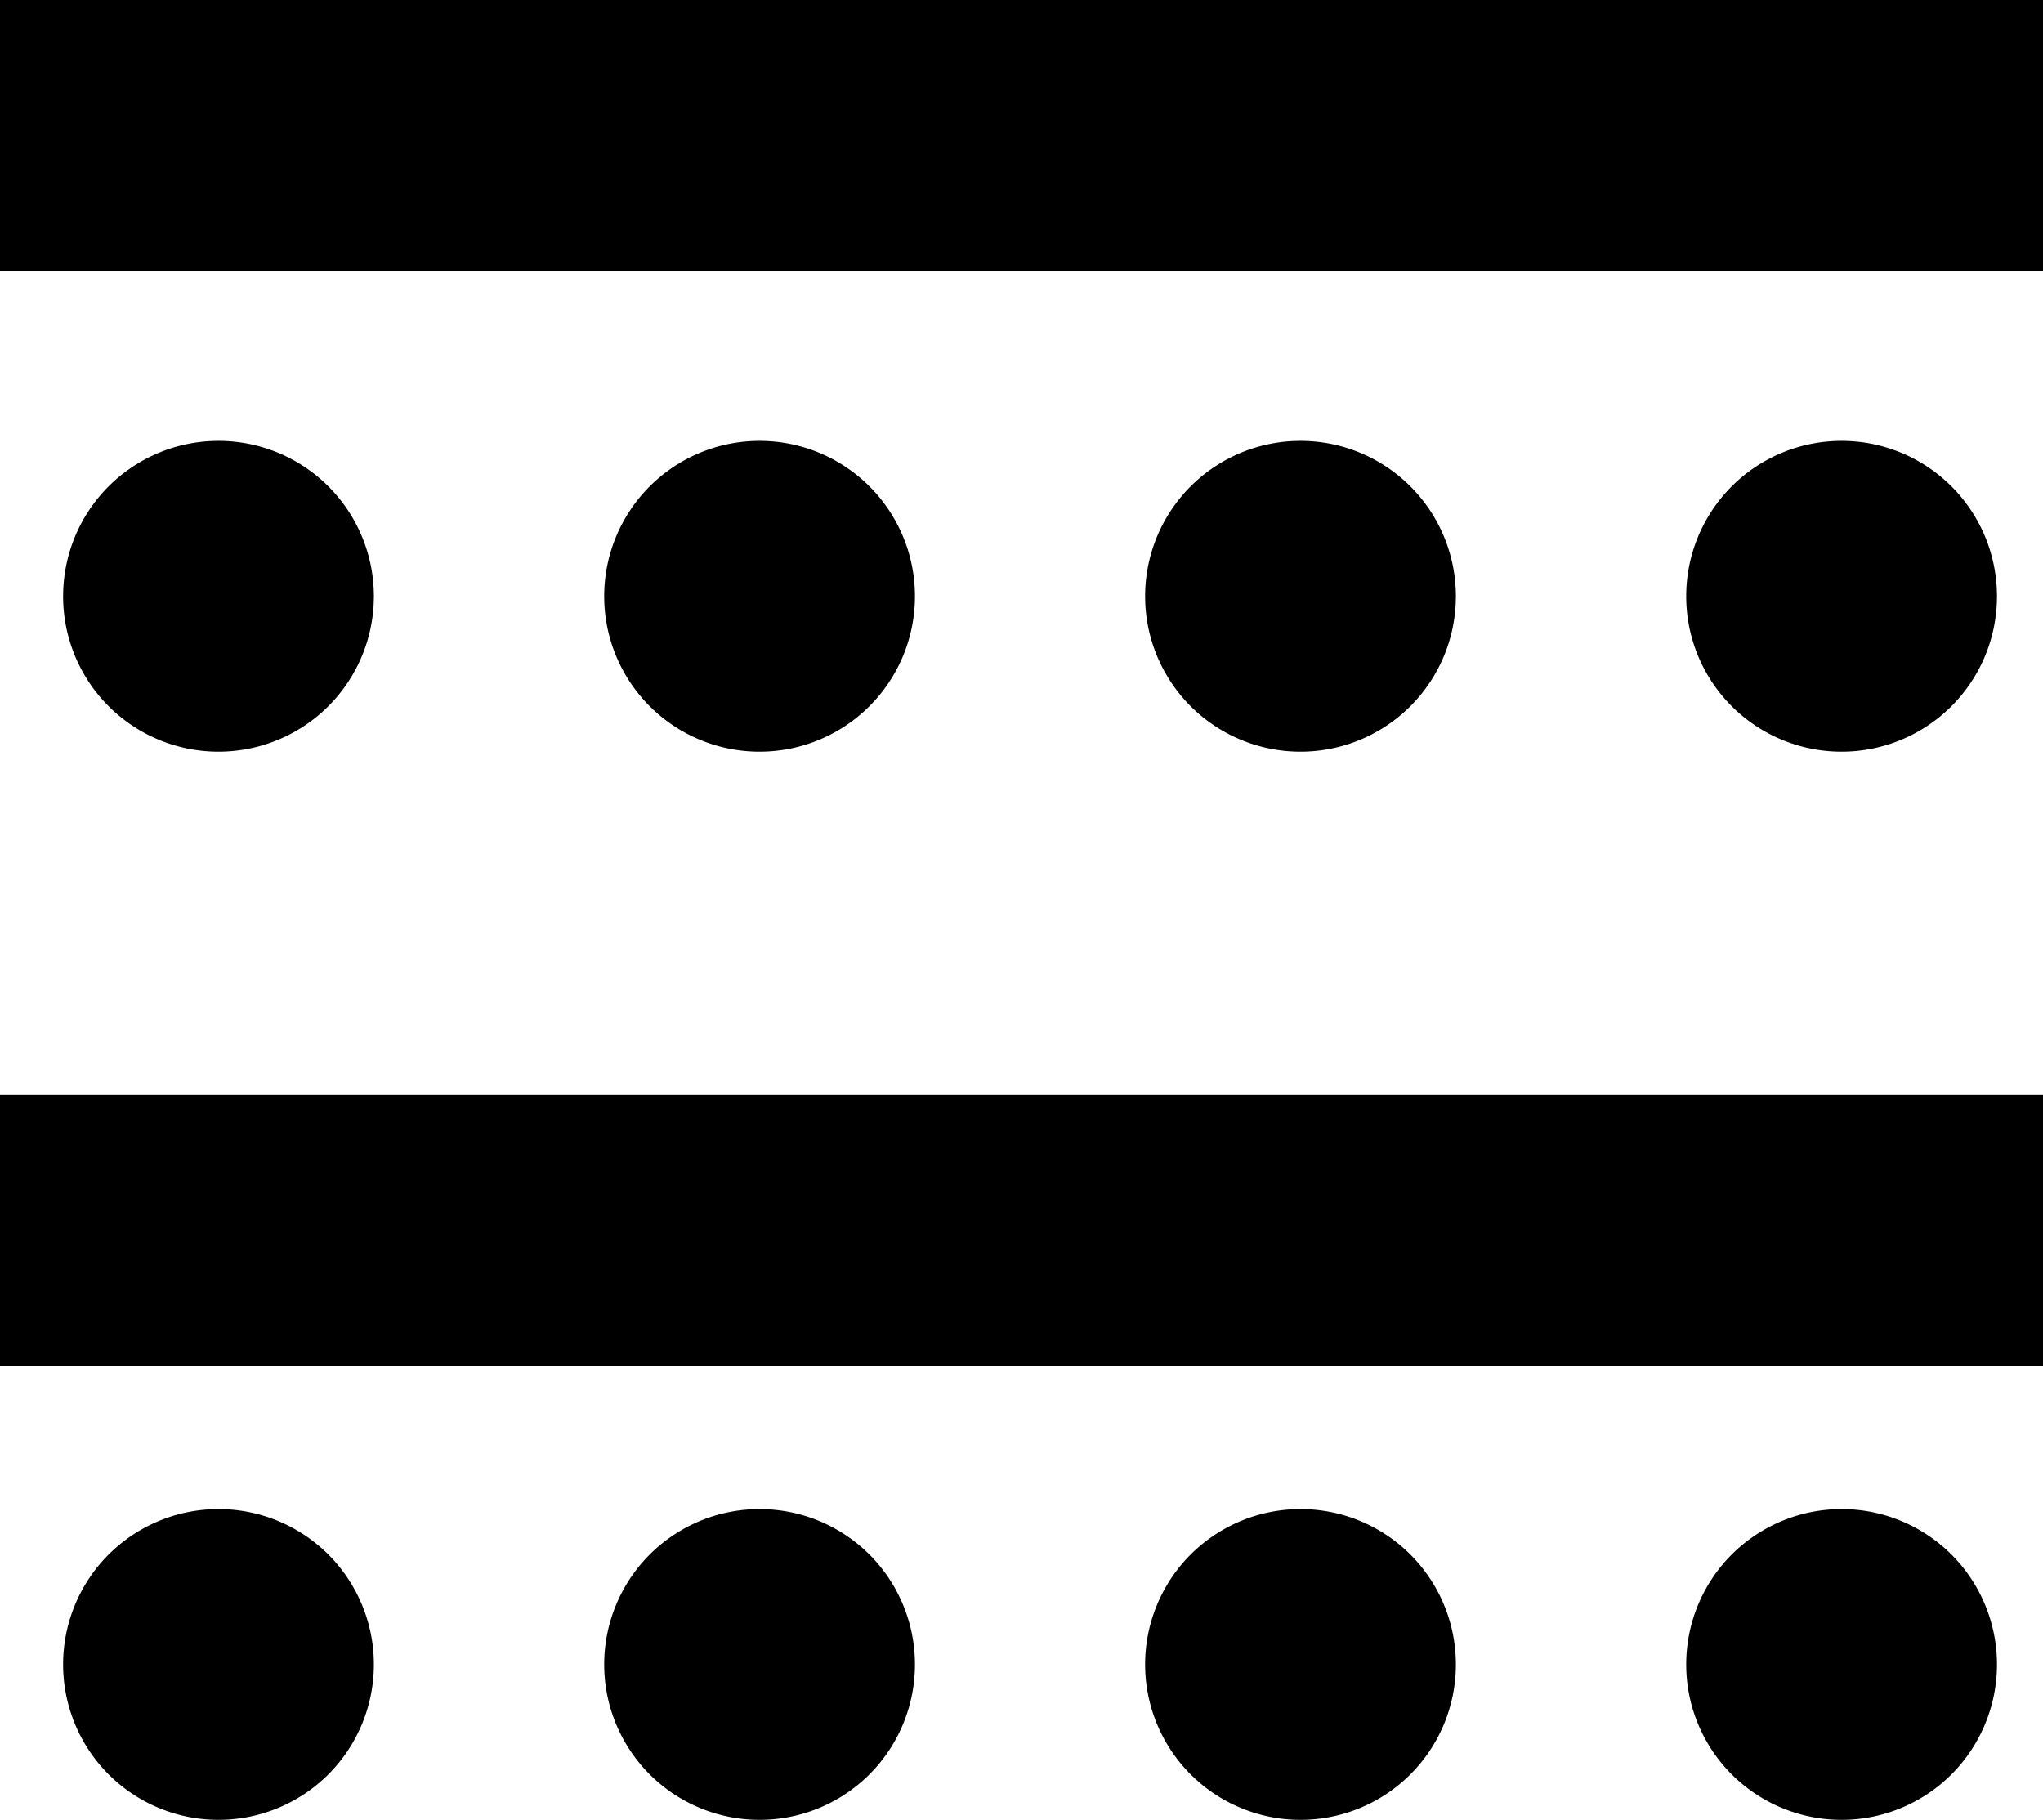 <?xml version="1.0" encoding="UTF-8"?> <svg xmlns="http://www.w3.org/2000/svg" xmlns:xlink="http://www.w3.org/1999/xlink" height="12.567" viewBox="0 0 14.11 12.567" width="14.11"><clipPath id="a"><path d="m0-3.06h14.11v-12.566h-14.11z" transform="translate(0 15.626)"></path></clipPath><g transform="translate(0 15.627)"><g clip-path="url(#a)" transform="translate(0 -15.626)"><path d="m-.446-.446a1.074 1.074 0 0 1 -1.518 0 1.074 1.074 0 0 1 0-1.518 1.074 1.074 0 0 1 1.518 0 1.074 1.074 0 0 1 0 1.518" transform="translate(2.714 5.322)"></path><path d="m-.446-.446a1.074 1.074 0 0 1 -1.518 0 1.074 1.074 0 0 1 0-1.518 1.074 1.074 0 0 1 1.518 0 1.074 1.074 0 0 1 0 1.518" transform="translate(2.714 12.699)"></path><path d="m-.446-.446a1.074 1.074 0 0 1 -1.518 0 1.074 1.074 0 0 1 0-1.518 1.074 1.074 0 0 1 1.518 0 1.074 1.074 0 0 1 0 1.518" transform="translate(6.451 5.322)"></path><path d="m-.446-.446a1.074 1.074 0 0 1 -1.518 0 1.074 1.074 0 0 1 0-1.518 1.074 1.074 0 0 1 1.518 0 1.074 1.074 0 0 1 0 1.518" transform="translate(10.187 5.322)"></path><path d="m-.446-.446a1.074 1.074 0 0 1 -1.518 0 1.074 1.074 0 0 1 0-1.518 1.074 1.074 0 0 1 1.518 0 1.074 1.074 0 0 1 0 1.518" transform="translate(13.924 5.322)"></path><path d="m-.446-.446a1.074 1.074 0 0 1 -1.518 0 1.074 1.074 0 0 1 0-1.518 1.074 1.074 0 0 1 1.518 0 1.074 1.074 0 0 1 0 1.518" transform="translate(6.451 12.699)"></path><path d="m-.446-.446a1.074 1.074 0 0 1 -1.518 0 1.074 1.074 0 0 1 0-1.518 1.074 1.074 0 0 1 1.518 0 1.074 1.074 0 0 1 0 1.518" transform="translate(10.187 12.699)"></path><path d="m-.446-.446a1.074 1.074 0 0 1 -1.518 0 1.074 1.074 0 0 1 0-1.518 1.074 1.074 0 0 1 1.518 0 1.074 1.074 0 0 1 0 1.518" transform="translate(13.924 12.699)"></path></g><path d="m0-13.754h14.11v-1.873h-14.11z"></path><path d="m0-4.581h14.11v-1.873h-14.11z" transform="translate(0 -1.611)"></path></g></svg> 